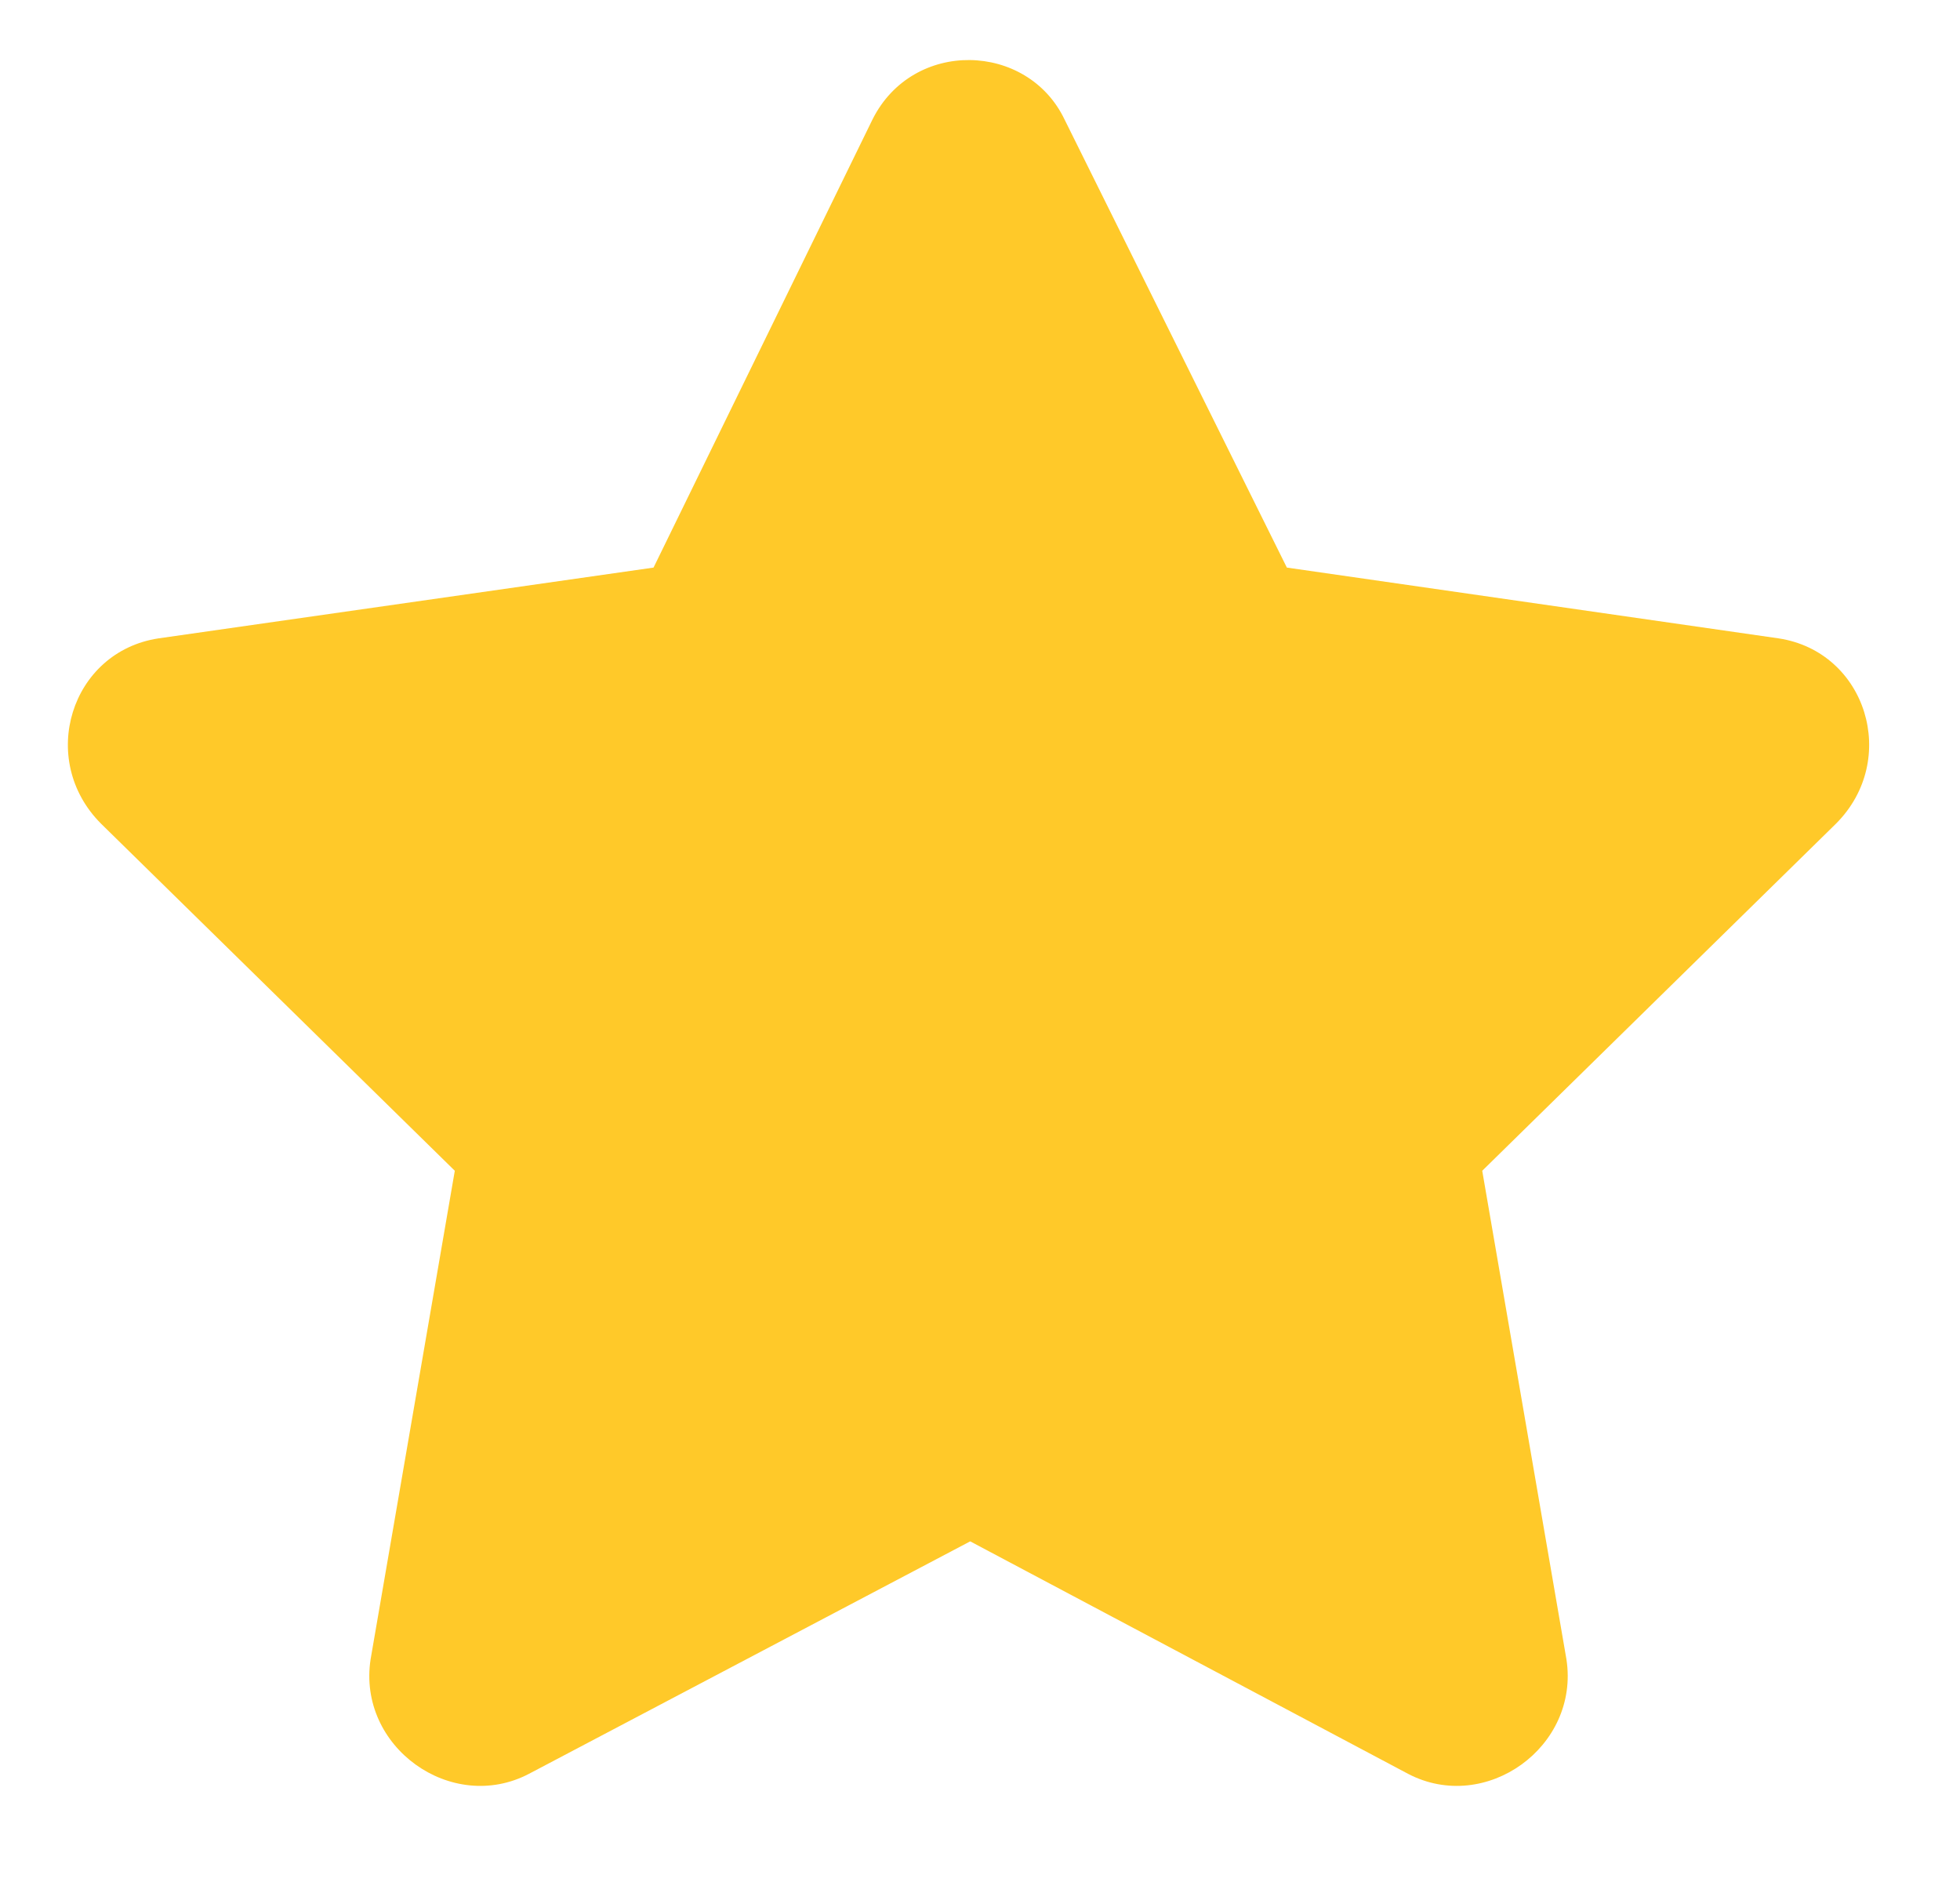 <svg width="25" height="24" viewBox="0 0 25 24" fill="none" xmlns="http://www.w3.org/2000/svg">
<path d="M11.129 1.523L8.336 7.238L2.02 8.141C0.902 8.312 0.473 9.688 1.289 10.504L5.801 14.93L4.727 21.16C4.555 22.277 5.758 23.137 6.746 22.621L12.375 19.656L17.961 22.621C18.949 23.137 20.152 22.277 19.98 21.16L18.906 14.93L23.418 10.504C24.234 9.688 23.805 8.312 22.688 8.141L16.414 7.238L13.578 1.523C13.105 0.535 11.645 0.492 11.129 1.523Z" fill="#FFC929"/>
</svg>
